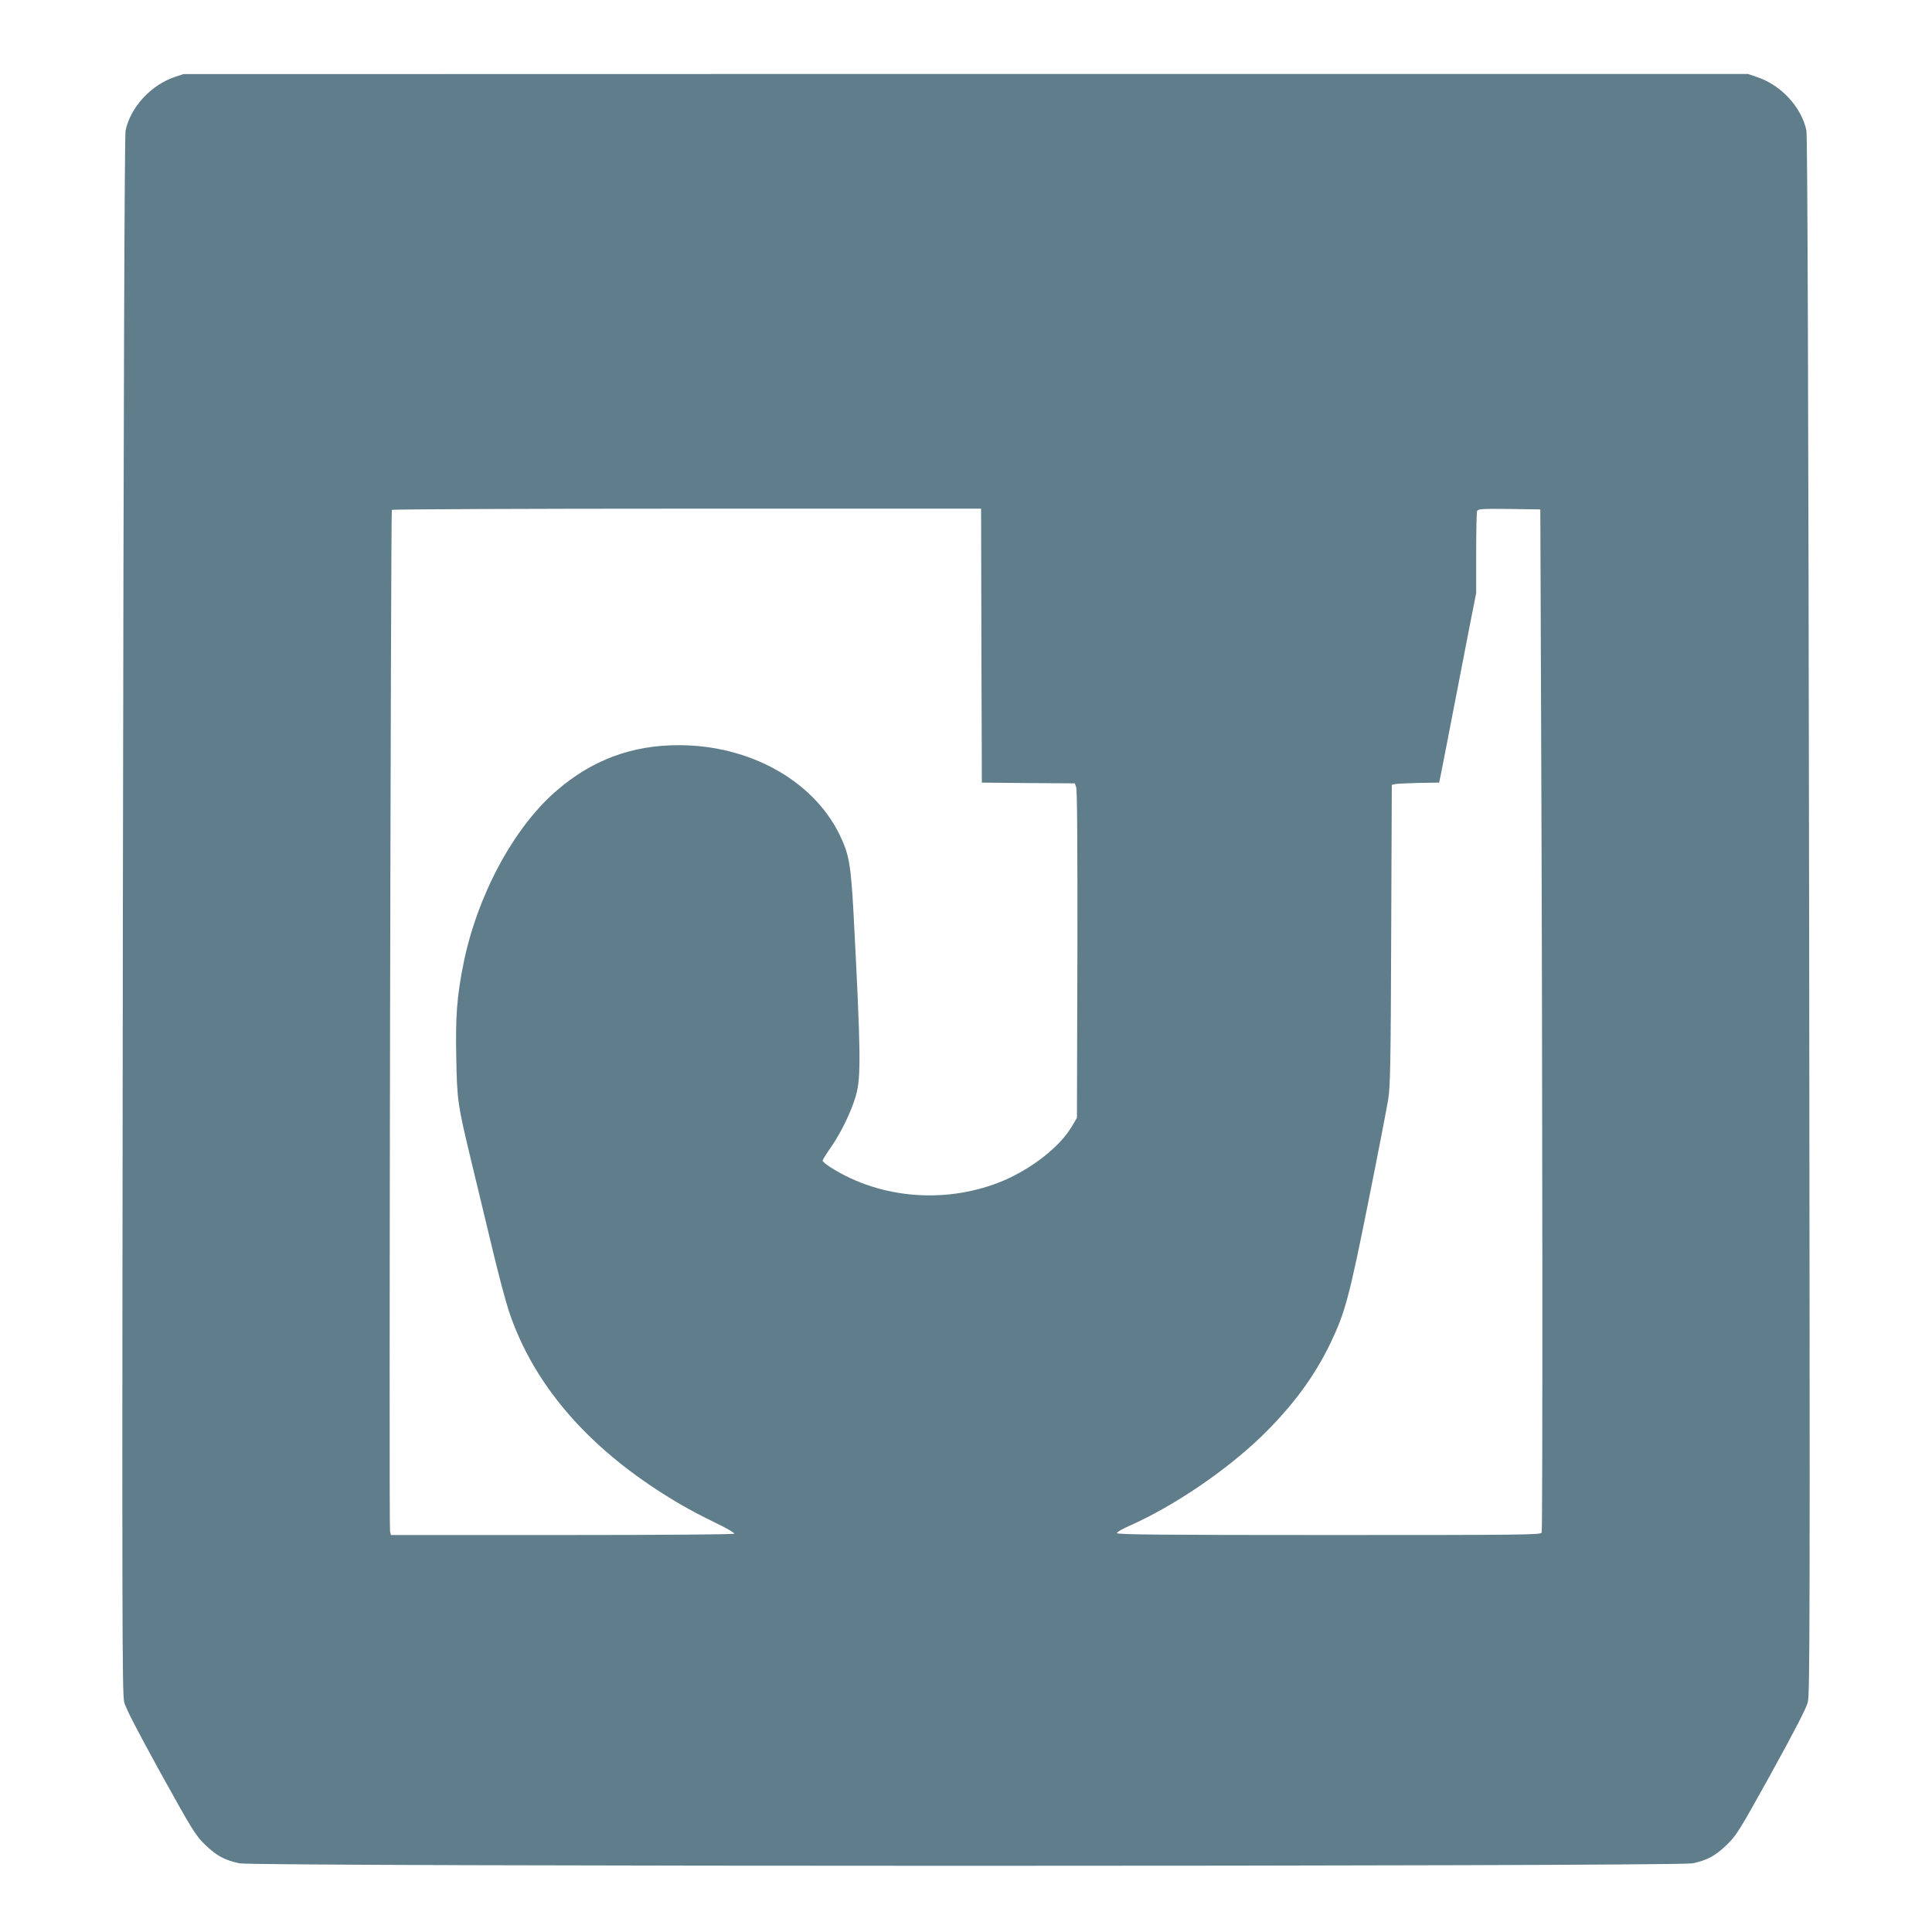 <?xml version="1.0" standalone="no"?>
<!DOCTYPE svg PUBLIC "-//W3C//DTD SVG 20010904//EN"
 "http://www.w3.org/TR/2001/REC-SVG-20010904/DTD/svg10.dtd">
<svg version="1.0" xmlns="http://www.w3.org/2000/svg"
 width="1280pt" height="1280pt" viewBox="0 0 1280 1280"
 preserveAspectRatio="xMidYMid meet">
<g transform="translate(0,1280) scale(0.1,-0.1)"
fill="#607d8b" stroke="none">
<path d="M1155 12289 c-157 -54 -291 -201 -323 -354 -7 -34 -13 -1669 -18
-5200 -6 -4732 -5 -5155 9 -5213 12 -44 84 -183 242 -470 211 -381 230 -411
293 -473 78 -75 130 -103 228 -124 104 -22 9524 -22 9628 0 98 21 150 49 228
124 63 62 82 92 293 473 158 287 230 426 242 470 14 58 15 481 9 5213 -5 3531
-11 5166 -18 5200 -32 154 -167 301 -326 354 l-61 21 -5183 0 -5183 -1 -60
-20z m5347 -3766 l3 -908 308 -3 308 -2 9 -26 c7 -17 9 -414 8 -1108 l-3
-1082 -35 -59 c-78 -131 -258 -273 -447 -355 -374 -159 -817 -126 -1150 86
-29 19 -53 38 -53 44 0 6 25 46 55 89 68 97 138 243 167 347 33 120 31 286
-17 1201 -18 330 -30 396 -95 528 -176 355 -593 587 -1060 588 -314 1 -581
-99 -818 -306 -282 -246 -521 -692 -612 -1144 -43 -215 -53 -350 -47 -627 5
-276 9 -304 101 -686 35 -146 96 -400 136 -565 39 -165 89 -354 111 -420 146
-441 459 -830 924 -1147 148 -101 280 -177 441 -255 74 -35 132 -69 129 -74
-4 -5 -450 -9 -1140 -9 l-1135 0 -6 27 c-8 30 5 6753 12 6765 3 4 882 8 1955
8 l1949 0 2 -907z m3709 -703 c9 -2259 10 -5155 3 -5174 -6 -15 -139 -16
-1410 -16 -1117 0 -1404 3 -1404 13 0 6 35 27 78 46 293 129 639 363 878 593
205 199 352 397 459 620 97 203 124 304 250 933 64 319 123 625 132 680 14 87
17 232 20 1092 l4 993 22 5 c12 3 83 6 157 8 l135 2 12 60 c7 33 42 213 78
400 36 187 86 442 110 568 l45 227 0 264 c0 145 3 272 6 280 6 14 31 16 213
14 l206 -3 6 -1605z"/>
</g>
</svg>
